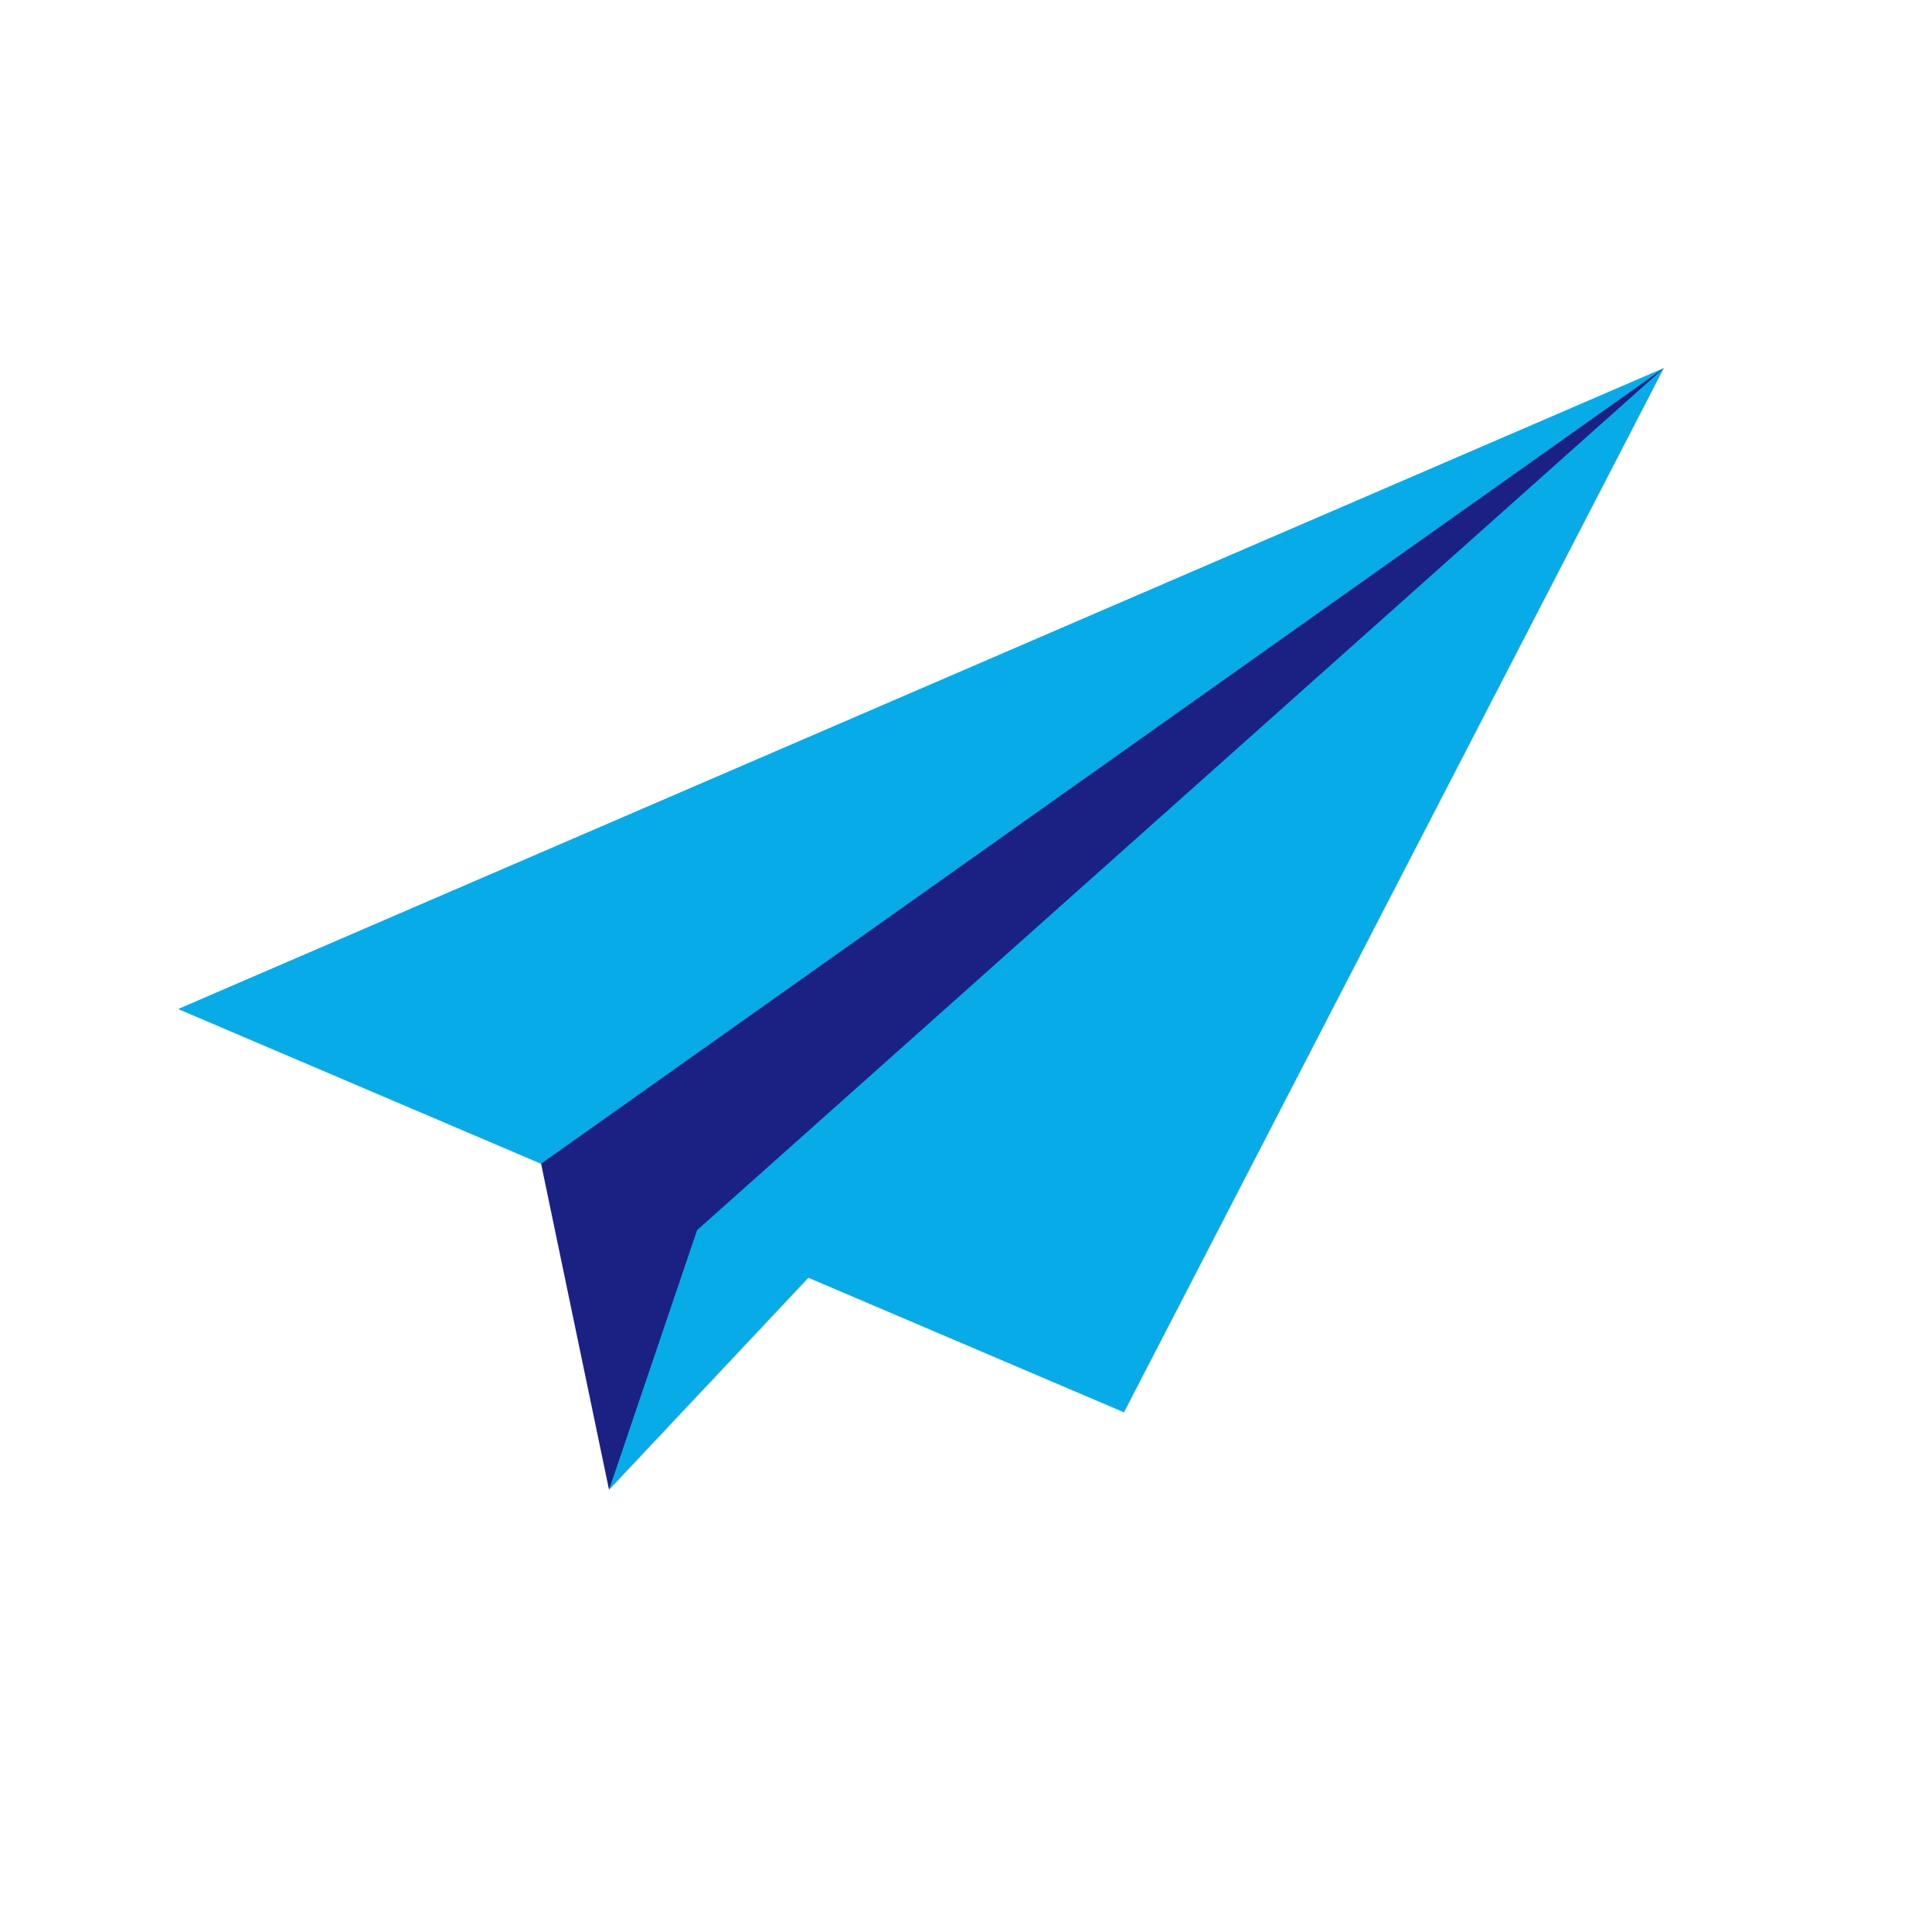 <?xml version="1.0" encoding="UTF-8"?> <svg xmlns="http://www.w3.org/2000/svg" xmlns:xlink="http://www.w3.org/1999/xlink" width="40" zoomAndPan="magnify" viewBox="0 0 30 30" height="40" preserveAspectRatio="xMidYMid meet" version="1.2"><defs><clipPath id="ac4237d28f"><path d="M 9 5.715 L 25.988 5.715 L 25.988 23.133 L 9 23.133 Z M 9 5.715 "></path></clipPath><clipPath id="05823334b1"><path d="M 2.762 5.715 L 25.988 5.715 L 25.988 22 L 2.762 22 Z M 2.762 5.715 "></path></clipPath><clipPath id="1ae4ef649a"><path d="M 8 5.715 L 25.988 5.715 L 25.988 23.133 L 8 23.133 Z M 8 5.715 "></path></clipPath></defs><g id="9022f15bdd"><g clip-rule="nonzero" clip-path="url(#ac4237d28f)"><path style=" stroke:none;fill-rule:nonzero;fill:#06abe7;fill-opacity:1;" d="M 10.605 19.016 L 25.836 5.715 L 9.457 23.133 Z M 10.605 19.016 "></path></g><g clip-rule="nonzero" clip-path="url(#05823334b1)"><path style=" stroke:none;fill-rule:nonzero;fill:#06abe7;fill-opacity:1;" d="M 17.453 21.93 L 2.766 15.668 L 25.836 5.715 Z M 17.453 21.93 "></path></g><g clip-rule="nonzero" clip-path="url(#1ae4ef649a)"><path style=" stroke:none;fill-rule:nonzero;fill:#1b2182;fill-opacity:1;" d="M 9.457 23.133 L 8.402 18.07 L 25.836 5.715 L 10.824 19.102 Z M 9.457 23.133 "></path></g></g></svg> 